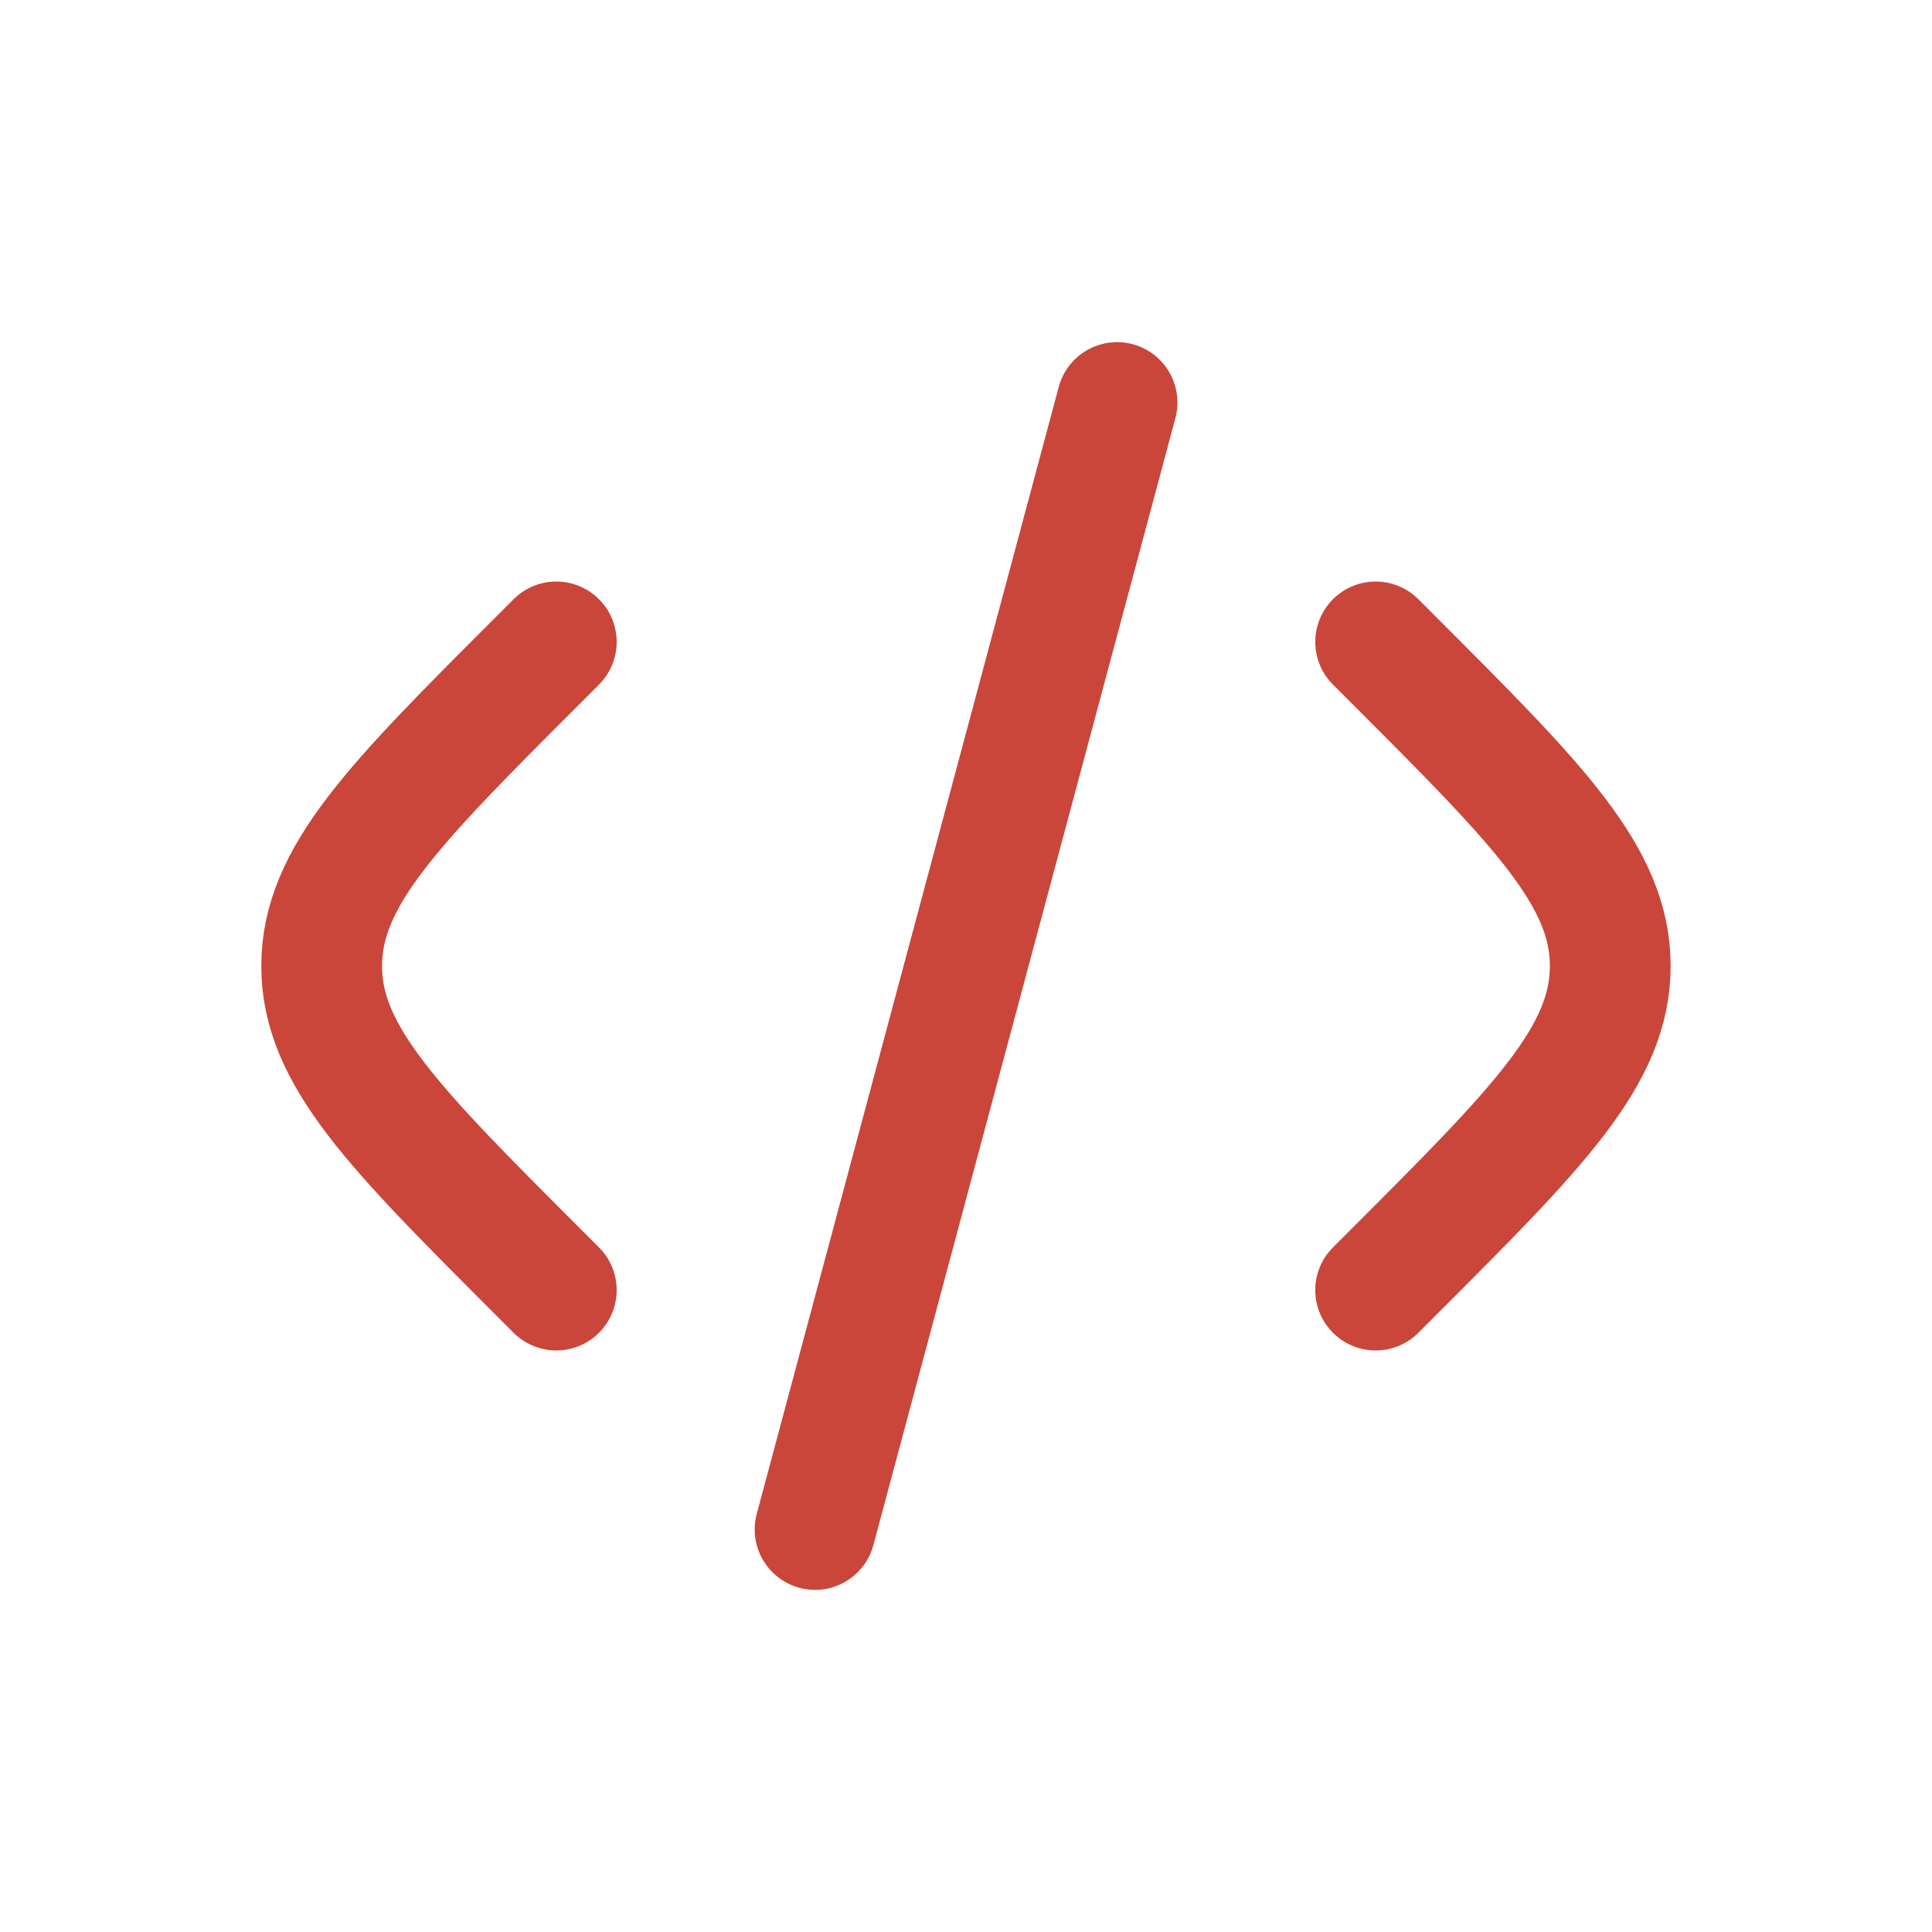 <svg width="32" height="32" viewBox="0 0 32 32" fill="none" xmlns="http://www.w3.org/2000/svg">
<path d="M22.785 10.632L23.092 10.939C25.478 13.325 26.671 14.518 26.671 16C26.671 17.482 25.478 18.675 23.092 21.061L22.785 21.368" stroke="#CA463A" stroke-width="2" stroke-linecap="round" stroke-linejoin="round"/>
<path d="M18.502 6.667L13.5 25.333" stroke="#CA463A" stroke-width="2" stroke-linecap="round" stroke-linejoin="round"/>
<path d="M9.214 10.632L8.907 10.939C6.521 13.325 5.328 14.518 5.328 16C5.328 17.482 6.521 18.675 8.907 21.061L9.214 21.368" stroke="#CA463A" stroke-width="2" stroke-linecap="round" stroke-linejoin="round"/>
</svg>

